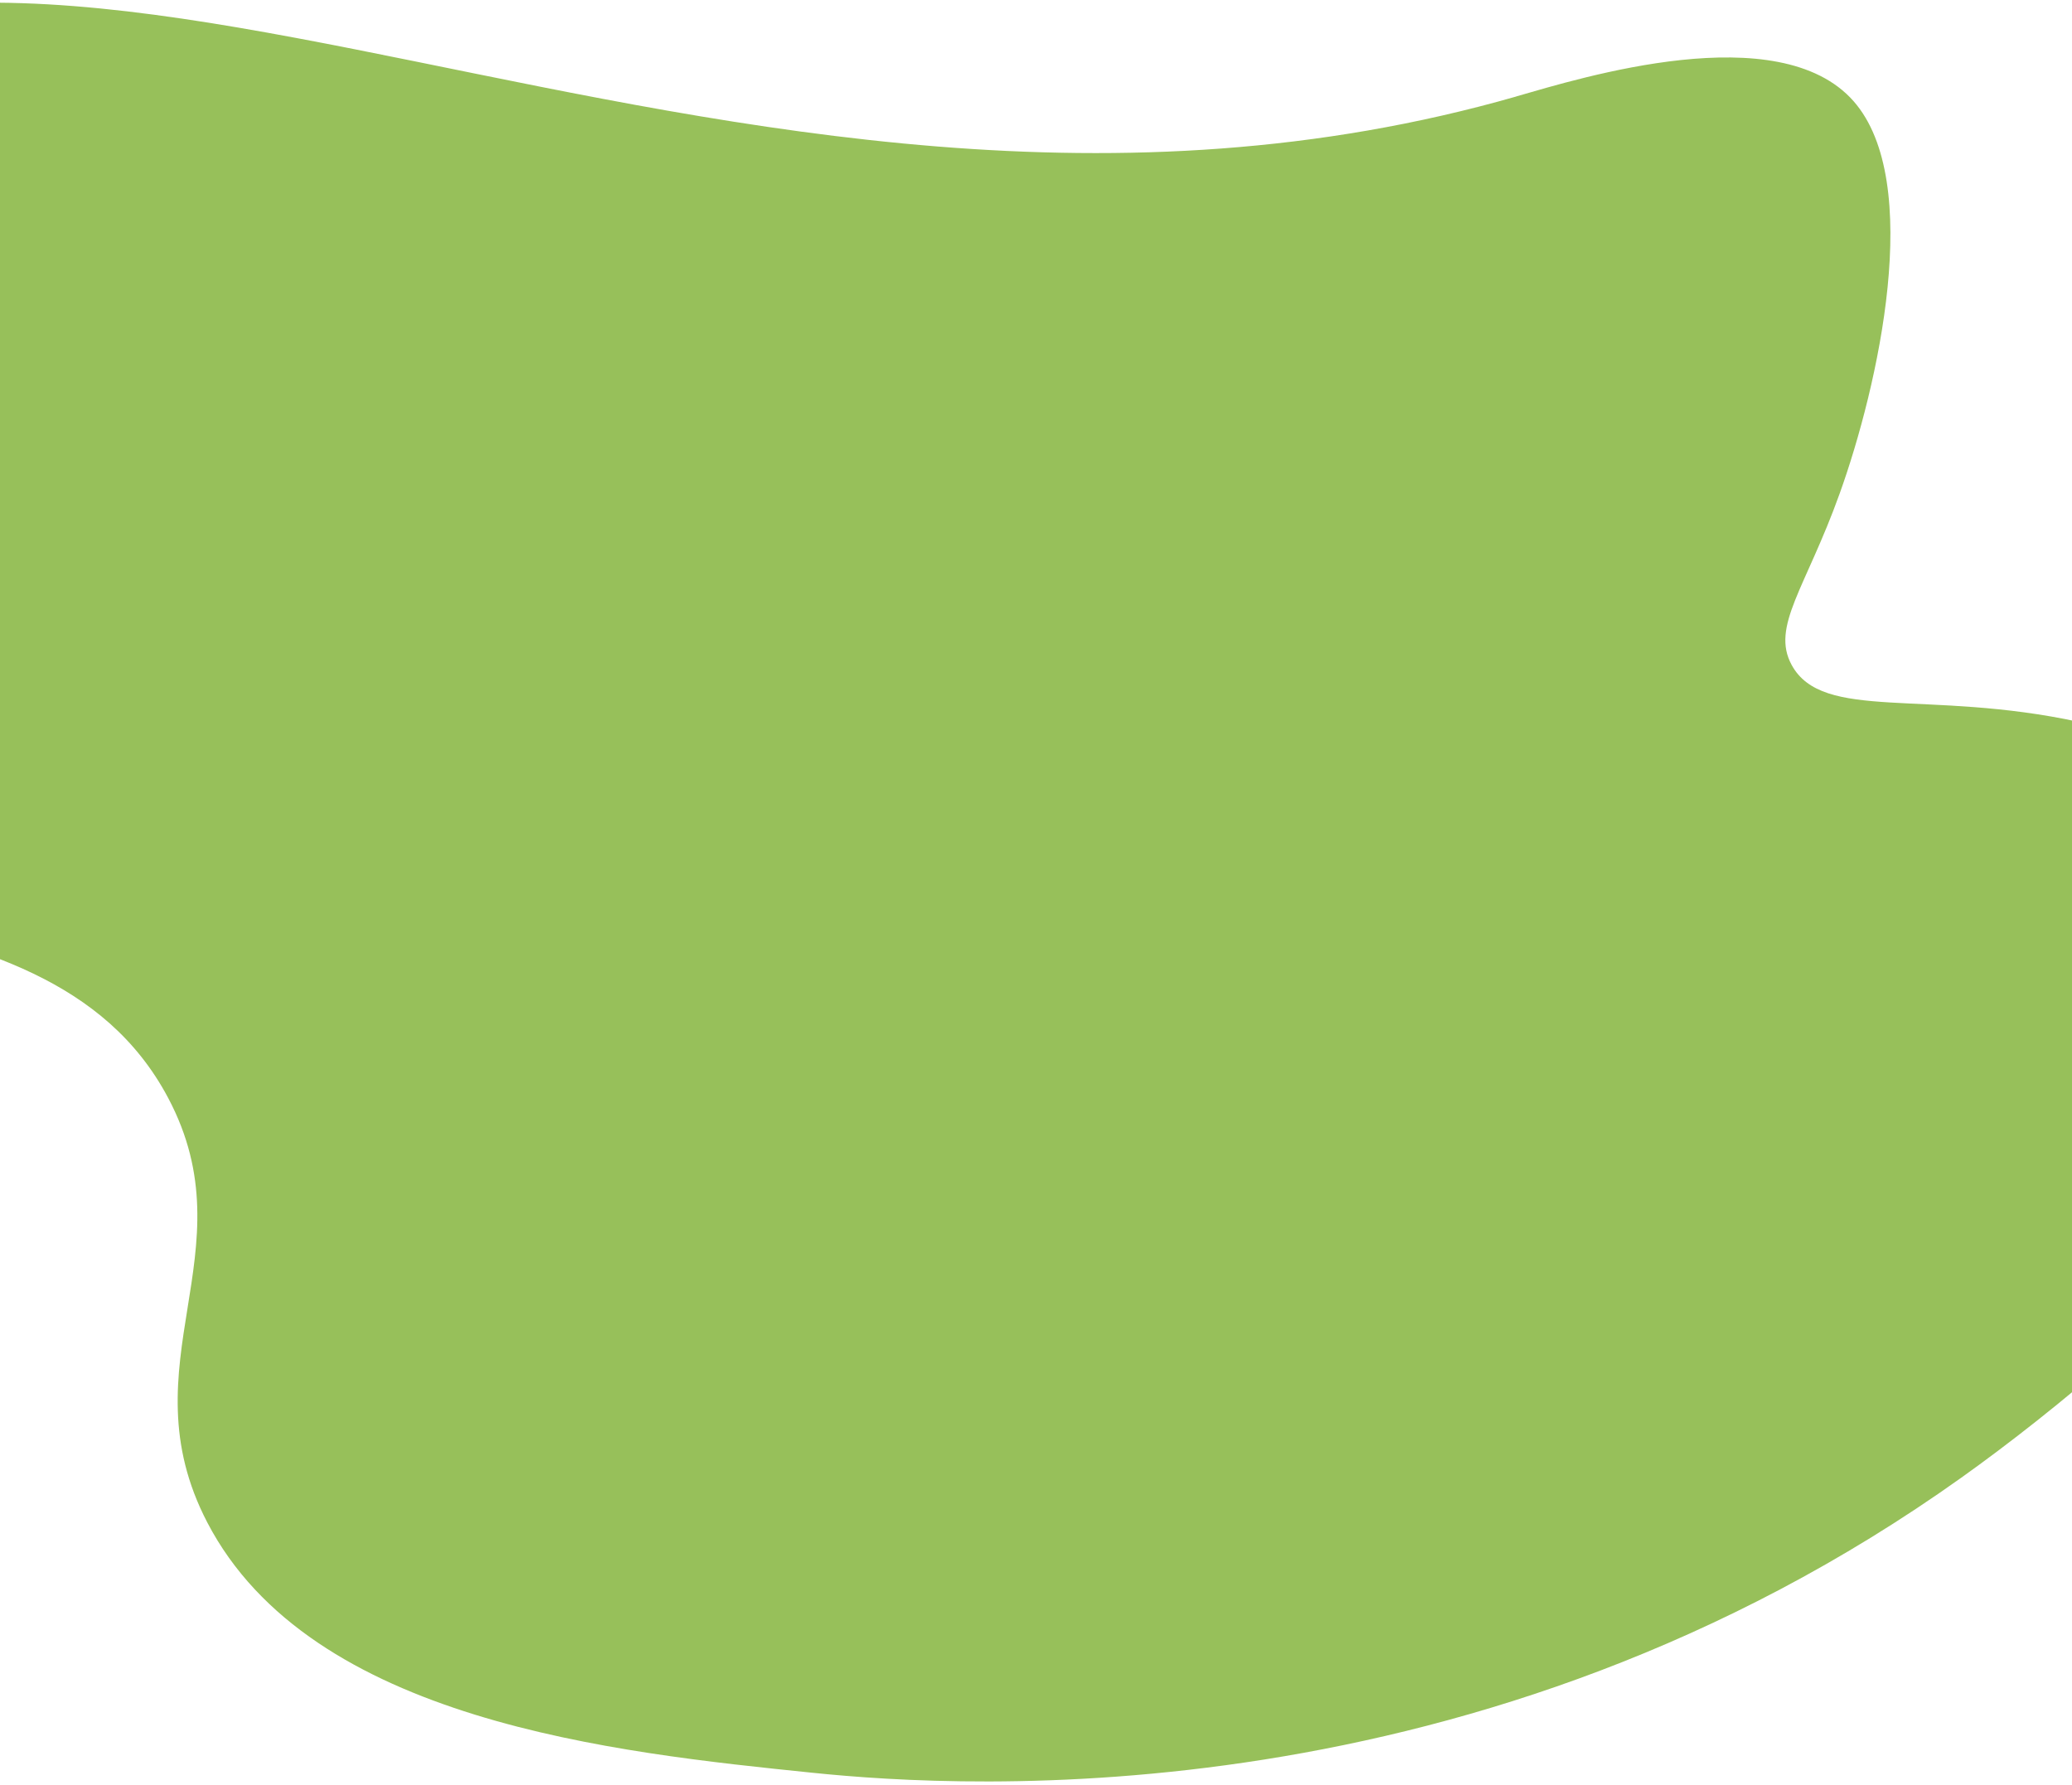 <svg xmlns="http://www.w3.org/2000/svg" width="390" height="336" viewBox="0 0 390 336" fill="none"><path d="M285.428 18.144C297.52 14.68 334.82 3.051 348.894 19.055C362.199 34.2 353.508 72.755 346.275 92.895C339.885 110.714 333.29 117.918 337.232 125.177C343.067 135.919 362.683 129.693 391.327 135.905C396.784 137.093 441.329 146.751 450.395 168.643C463.167 199.473 404.893 252.718 369.129 278.197C278.739 342.604 181.835 336.692 153.01 333.729C115.747 329.905 58.498 324.04 39.013 286.593C23.465 256.7 47.075 235.79 31.65 206.681C7.851 161.799 -63.82 182.252 -89.798 141.043C-108.627 111.158 -99.138 55.659 -68.784 25.113C0.796 -44.908 135.091 61.248 285.423 18.158L285.428 18.144Z" fill="#97C05A"></path></svg>